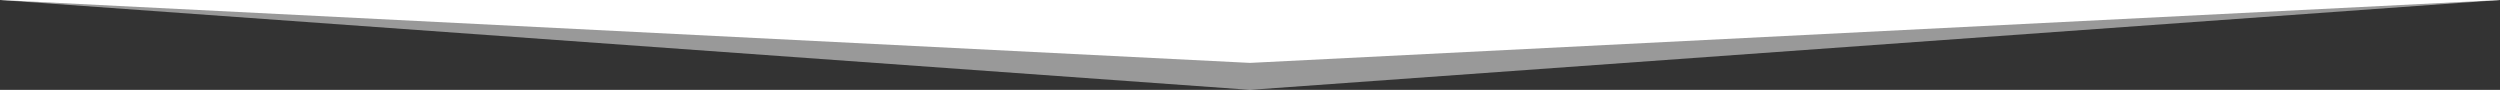 <svg width="100%" height="46px" viewBox="0 0 1280 140" preserveAspectRatio="none" xmlns="http://www.w3.org/2000/svg"><rect x="0" y="0" width="1280" height="140" fill="#333333" stroke="none"/><g fill="#ffffff"><path d="M640 140L1280 0H0z" fill-opacity=".5"/><path d="M640 98l640-98H0z"/></g></svg>